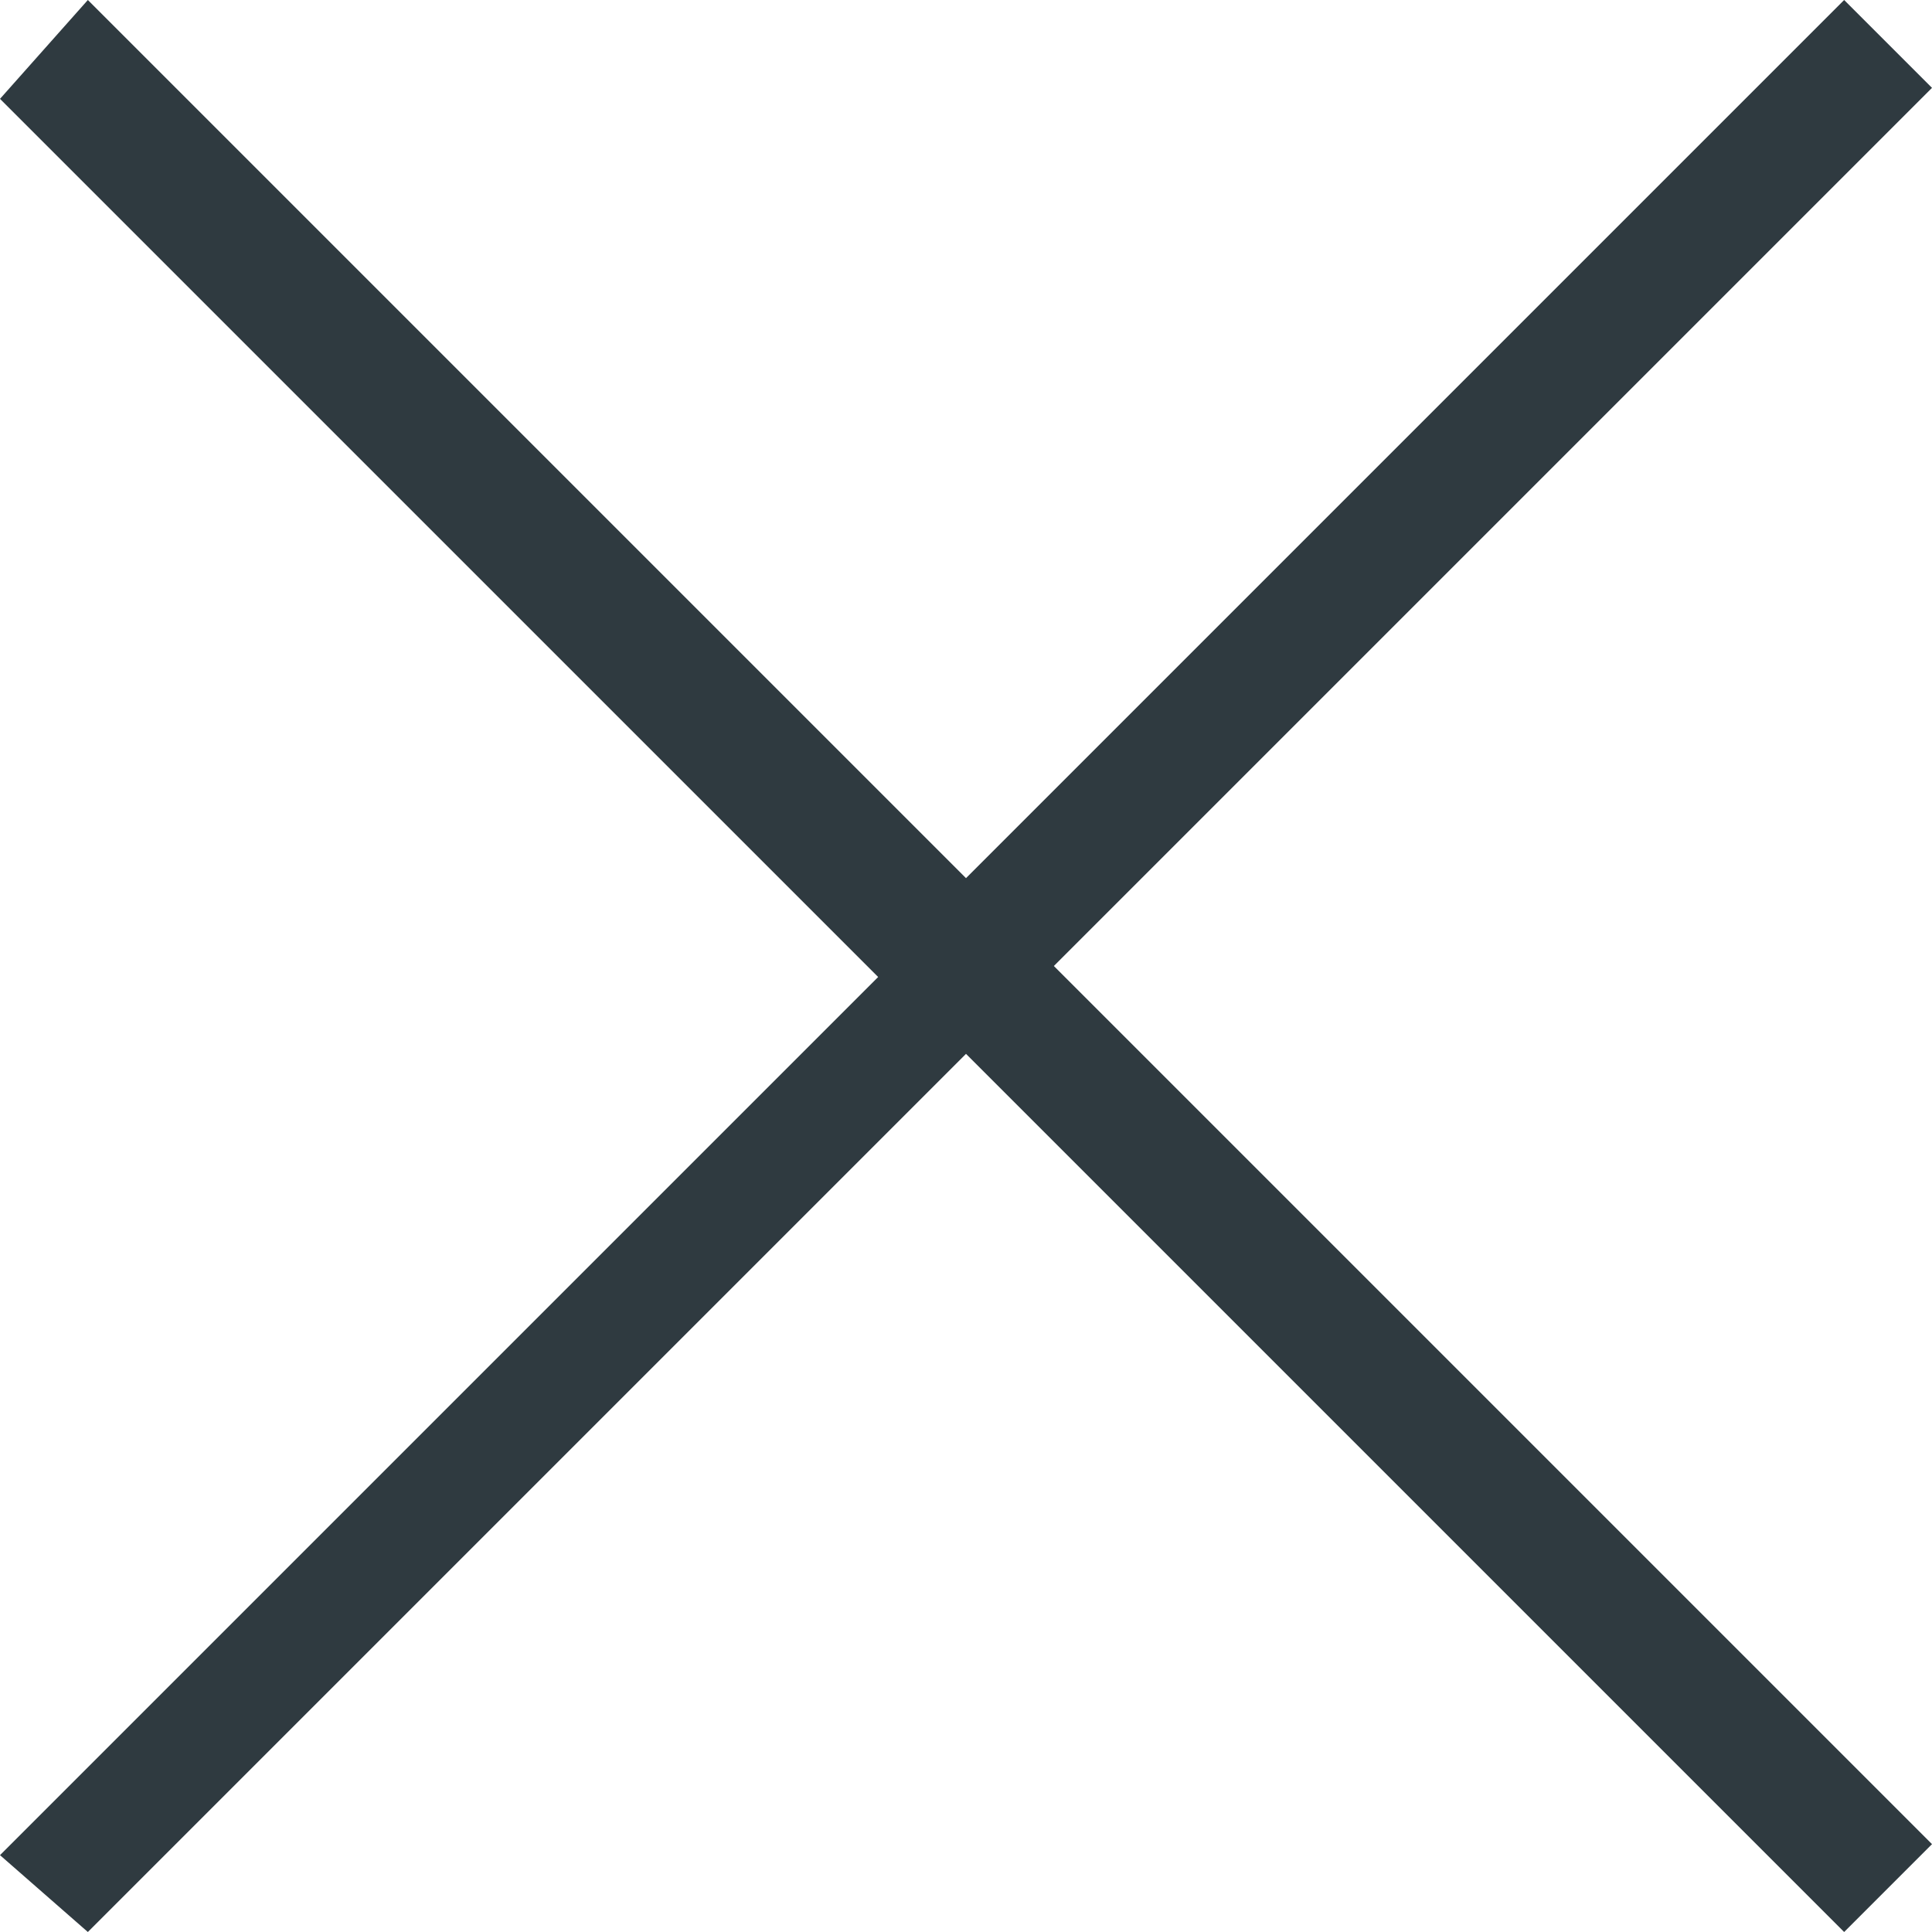 <svg id="Layer_1" xmlns="http://www.w3.org/2000/svg" viewBox="0 0 1018.2 1018.2"><style>.st0{fill:#2f3a40}</style><title/><path class="st0" d="M555.4 509.1l462.8 462.8-46.3 46.3-462.8-462.8-462.8 462.8L0 977.7l462.8-462.8L0 52.1 46.3 0l462.8 462.8L971.9 0l46.3 46.3-462.8 462.8z"/></svg>